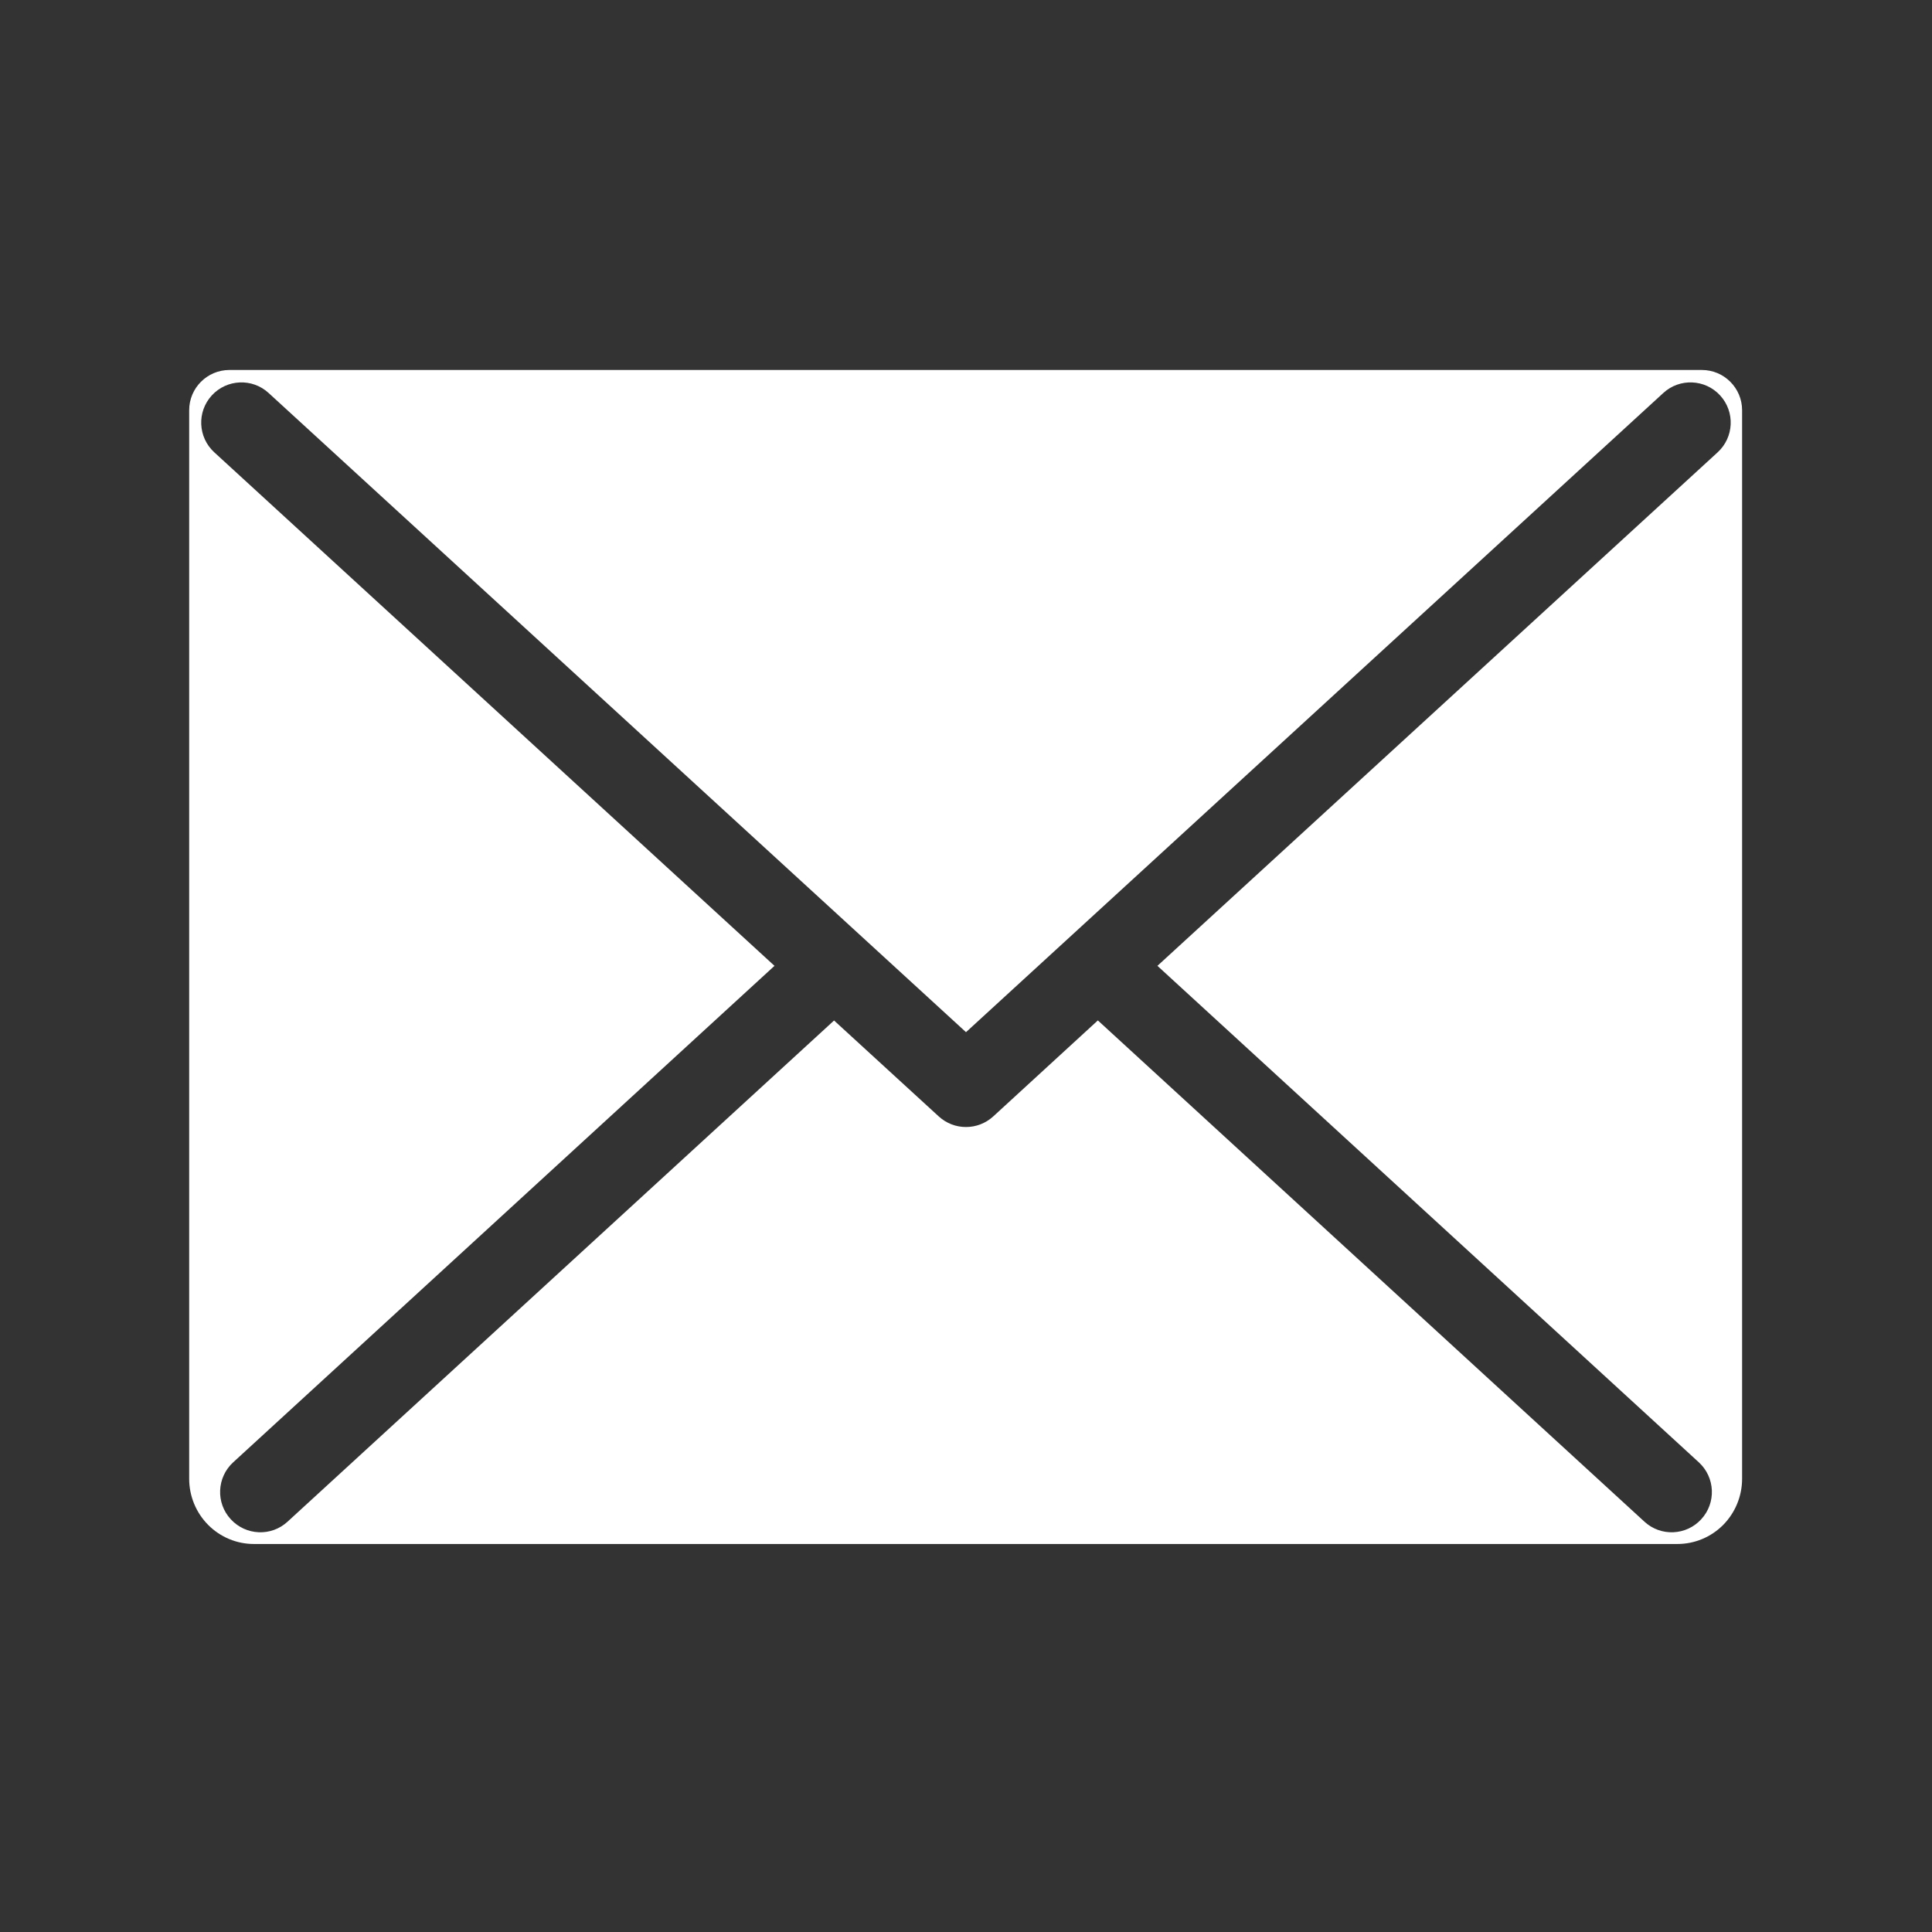 <svg width="24" height="24" viewBox="0 0 24 24" fill="none" xmlns="http://www.w3.org/2000/svg">
<rect x="0" y="0" width="24" height="24" fill="#333333" stroke="none"/>
<path fill-rule="evenodd" clip-rule="evenodd" d="M2.85 4.596C2.574 4.596 2.35 4.82 2.35 5.096V18.37C2.35 18.585 2.435 18.791 2.586 18.943C2.737 19.095 2.941 19.18 3.154 19.18H20.837C21.051 19.18 21.255 19.095 21.406 18.943C21.556 18.791 21.641 18.585 21.641 18.37V5.096C21.641 4.82 21.417 4.596 21.141 4.596H2.85ZM2.896 18.166L9.621 11.998L2.662 5.619C2.458 5.432 2.444 5.116 2.631 4.912C2.818 4.709 3.134 4.695 3.337 4.882L12 12.822L20.662 4.882C20.865 4.695 21.182 4.709 21.368 4.912C21.555 5.116 21.541 5.432 21.337 5.619L14.378 11.998L21.104 18.166C21.307 18.353 21.321 18.669 21.134 18.872C20.948 19.076 20.631 19.09 20.428 18.903L13.638 12.676L12.338 13.869C12.146 14.044 11.853 14.044 11.662 13.869L10.361 12.677L3.572 18.903C3.369 19.09 3.053 19.076 2.866 18.872C2.679 18.669 2.693 18.353 2.896 18.166Z" fill="white"/>
</svg>
